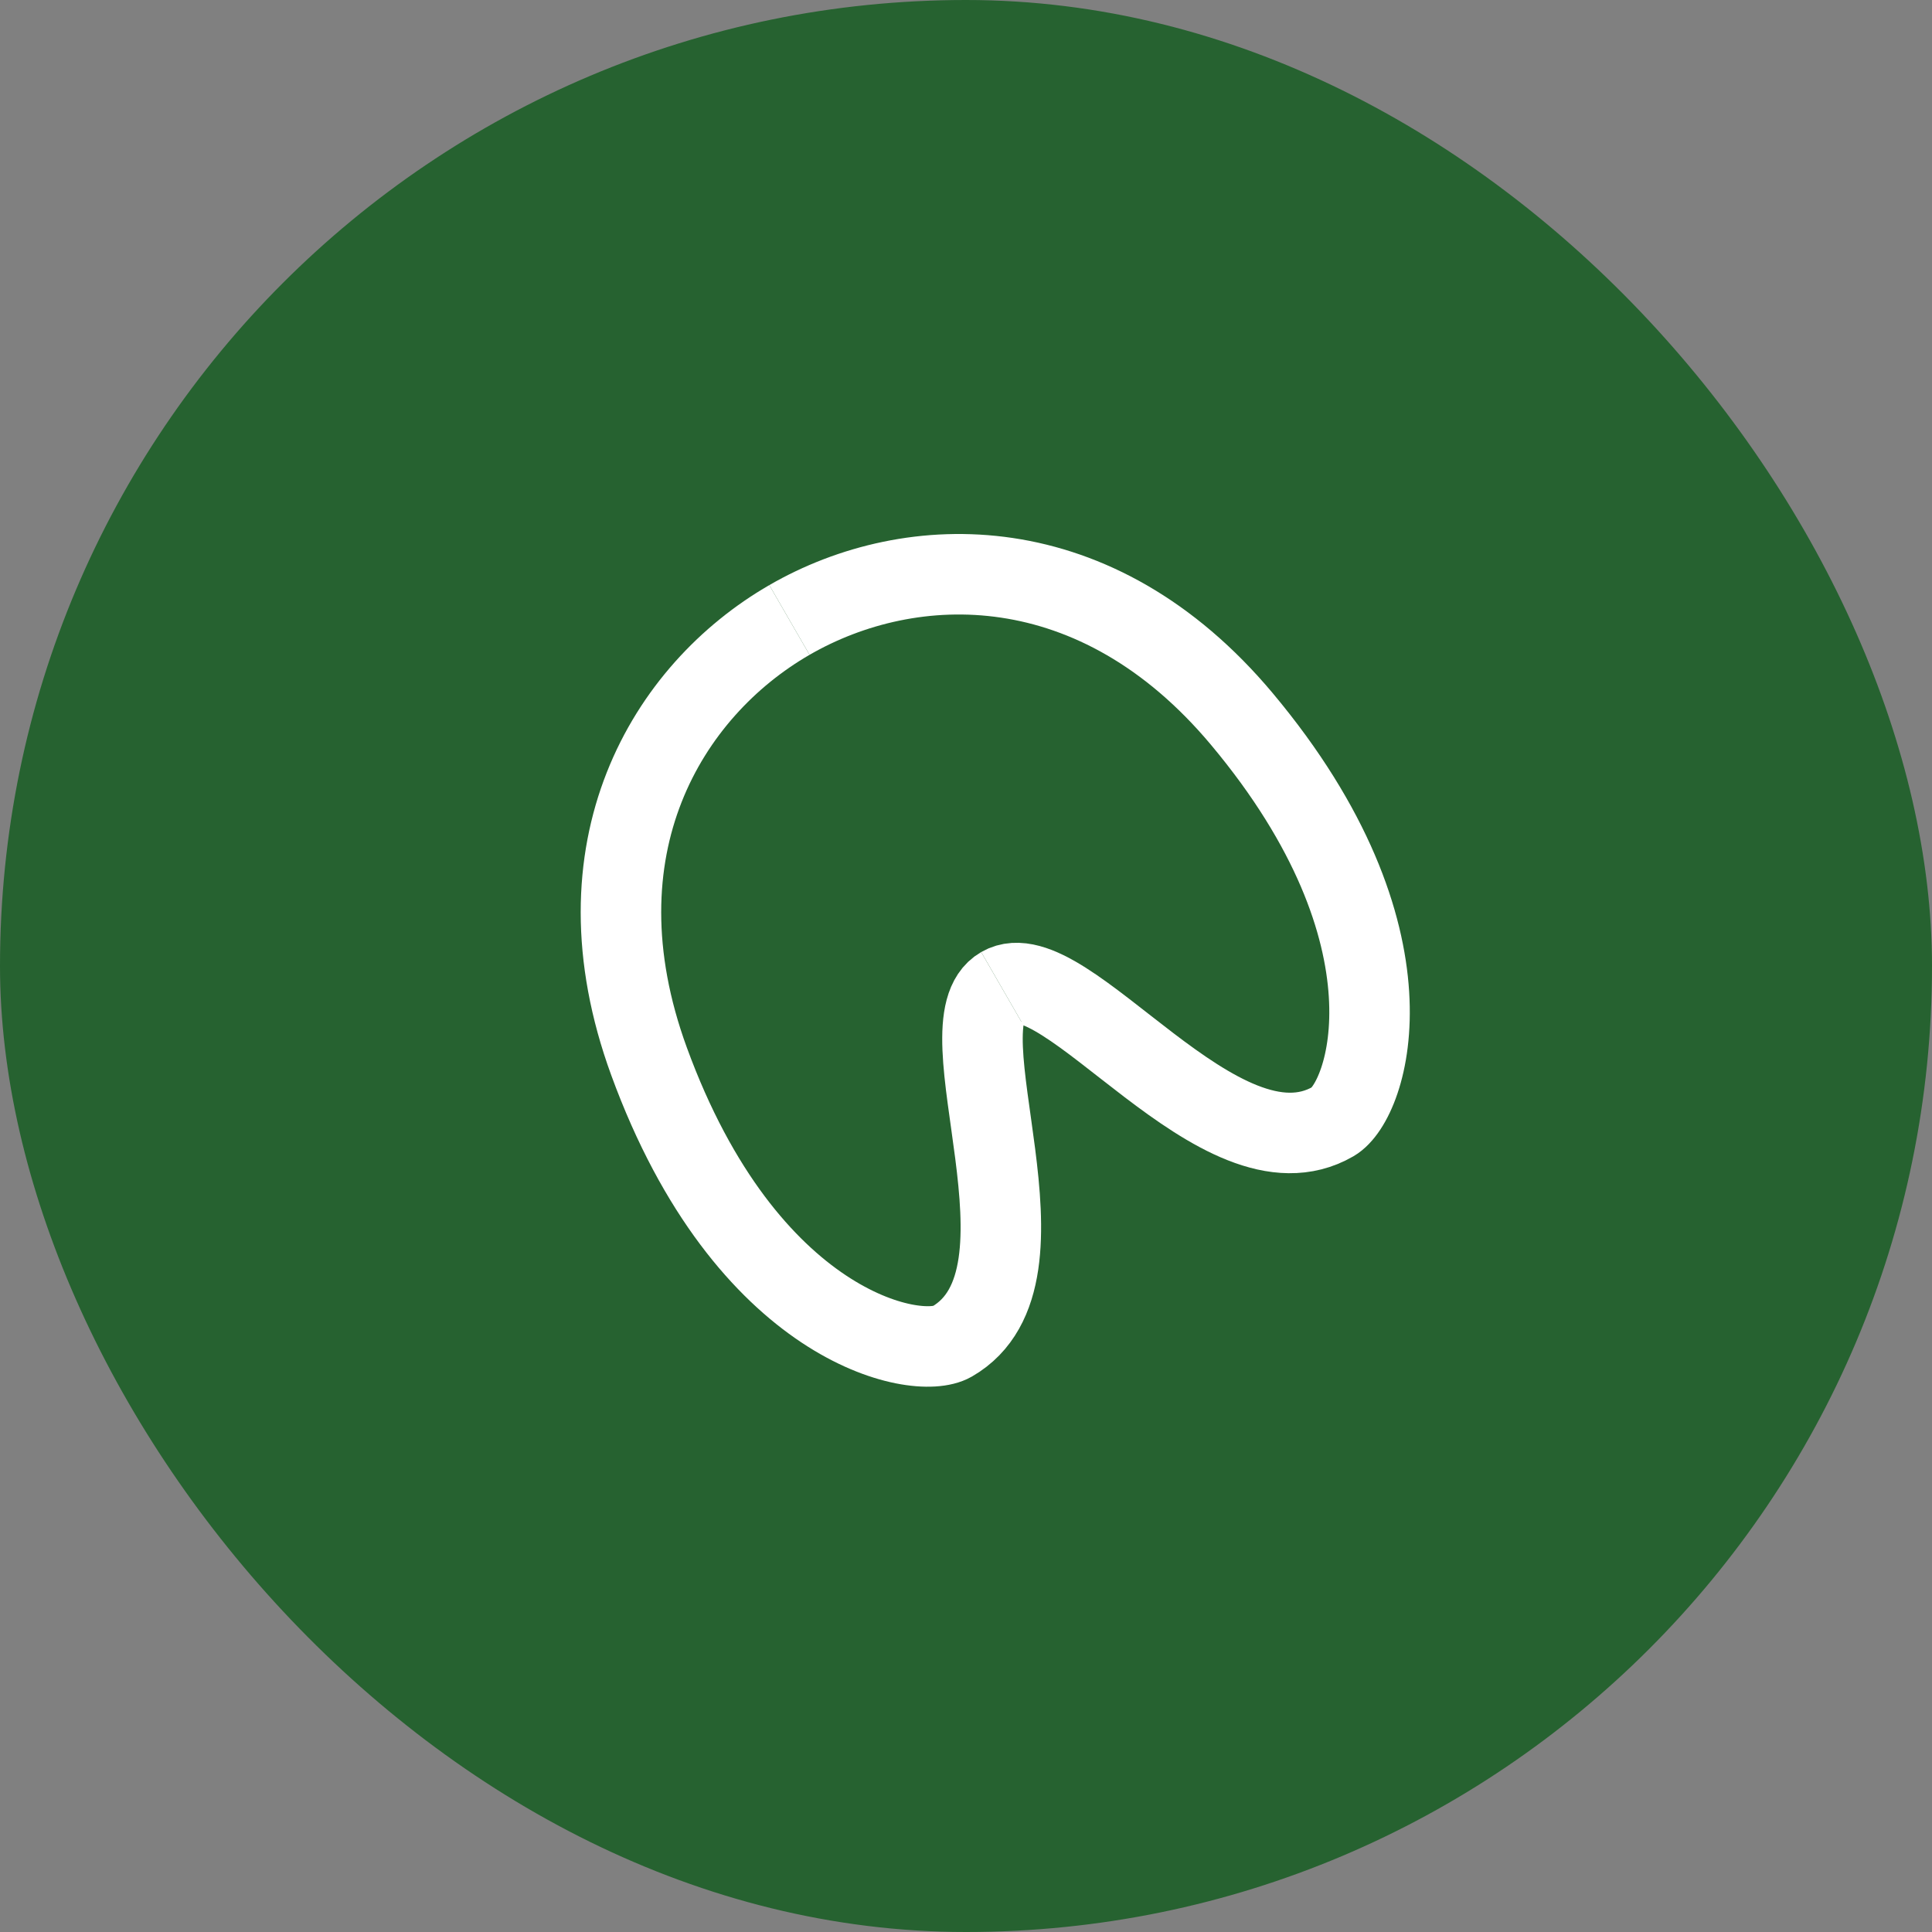 <svg width="48" height="48" viewBox="0 0 48 48" fill="none" xmlns="http://www.w3.org/2000/svg">
<rect x="0" y="0" width="48" height="48" fill="#808080" stroke="none"/>
<rect width="48" height="48" rx="24" fill="#266230"/>
<g clip-path="url(#clip0_81_1174)">
<path d="M19.613 15.403C22.653 13.648 27.238 13.545 30.855 17.865C35.375 23.265 33.998 27.358 33.121 27.864C30.316 29.484 26.456 23.609 24.877 24.52" stroke="white" stroke-width="2"/>
<path d="M19.613 15.403C16.575 17.157 14.192 21.077 16.125 26.369C18.541 32.984 22.775 33.838 23.652 33.331C26.458 31.712 23.299 25.431 24.877 24.52" stroke="white" stroke-width="2"/>
</g>
<defs>
<clipPath id="clip0_81_1174">
<rect width="24" height="24" fill="white" transform="translate(12 12)"/>
</clipPath>
</defs>
</svg>
